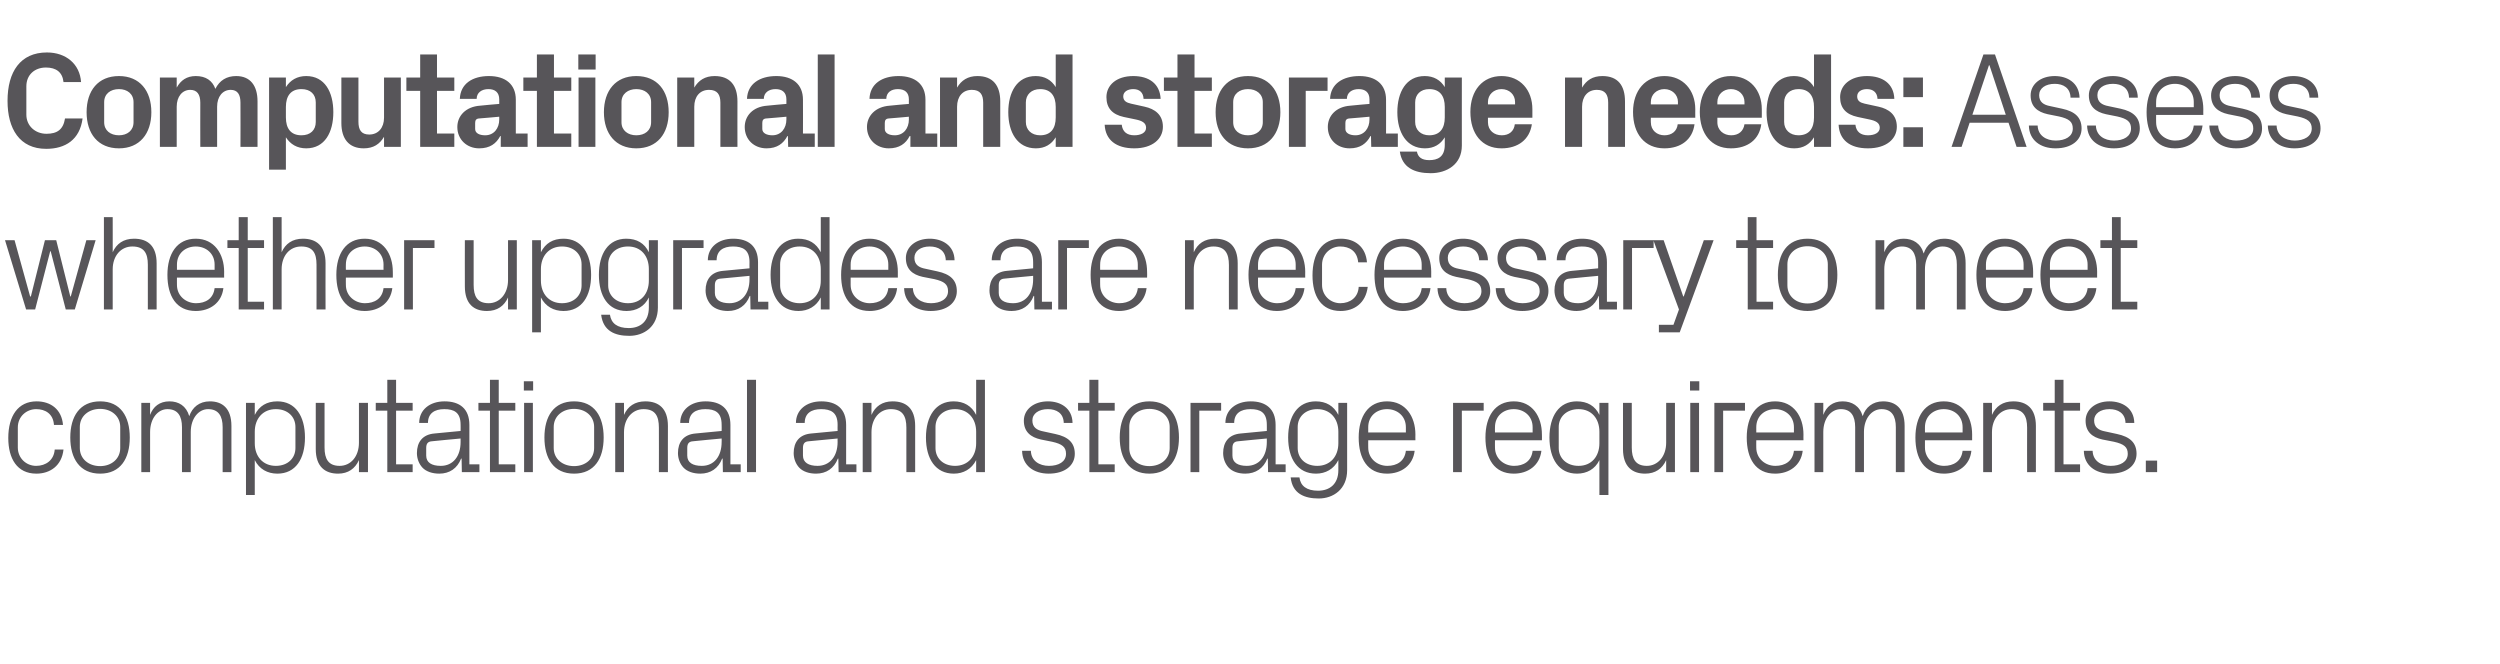 <?xml version="1.0" standalone="no"?><!DOCTYPE svg PUBLIC "-//W3C//DTD SVG 1.1//EN" "http://www.w3.org/Graphics/SVG/1.1/DTD/svg11.dtd"><svg xmlns="http://www.w3.org/2000/svg" version="1.1" width="996px" height="264.5px" viewBox="0 -15 996 264.5" style="top:-15px">  <desc>Computational and storage needs: Assess whether upgrades are necessary to meet computational and storage requirements.</desc>  <defs/>  <g id="Polygon6936">    <path d="M 21.5 154.3 C 21.2 149.8 18 148 14.4 148 C 10.7 148 7.1 150.8 7.1 155.3 C 7.1 155.3 7.1 163.3 7.1 163.3 C 7.1 167.5 10.4 170.6 14.4 170.6 C 18.3 170.6 21.5 168.3 21.8 164.1 C 21.8 164.1 25.3 164.1 25.3 164.1 C 24.6 170.6 19.9 173.7 14.5 173.7 C 6.8 173.7 3.3 167.7 3.3 159.5 C 3.3 150.7 7.2 144.9 14.6 144.9 C 20.2 144.9 24.6 148.1 25.1 154.3 C 25.1 154.3 21.5 154.3 21.5 154.3 Z M 39.9 144.9 C 48 144.9 51.7 150.9 51.7 159.3 C 51.7 167.7 48 173.7 39.9 173.7 C 31.8 173.7 28 167.7 28 159.3 C 28 150.9 31.8 144.9 39.9 144.9 Z M 47.9 155.1 C 47.9 150.8 44.4 147.9 39.9 147.9 C 35.3 147.9 31.8 150.8 31.8 155.1 C 31.8 155.1 31.8 163.5 31.8 163.5 C 31.8 167.8 35.3 170.7 39.9 170.7 C 44.4 170.7 47.9 167.8 47.9 163.5 C 47.9 163.5 47.9 155.1 47.9 155.1 Z M 56.3 145.5 L 59.8 145.5 C 59.8 145.5 59.78 150.34 59.8 150.3 C 61 147 63.6 144.9 67.5 144.9 C 71.2 144.9 74.2 146.7 75.4 150.8 C 76.6 147.3 79.4 144.9 83.6 144.9 C 88.5 144.9 92.2 147.6 92.2 154.7 C 92.18 154.71 92.2 173.1 92.2 173.1 L 88.7 173.1 C 88.7 173.1 88.67 155.2 88.7 155.2 C 88.7 150.7 87 148 82.9 148 C 79.1 148 76 151.7 76 157.1 C 75.98 157.14 76 173.1 76 173.1 L 72.5 173.1 C 72.5 173.1 72.47 155.2 72.5 155.2 C 72.5 150.7 70.8 148 66.7 148 C 62.9 148 59.8 151.7 59.8 157.1 C 59.78 157.14 59.8 173.1 59.8 173.1 L 56.3 173.1 L 56.3 145.5 Z M 101.5 161.6 C 101.5 166.8 104.7 170.6 109.9 170.6 C 114.7 170.6 117.7 167.5 117.7 163.5 C 117.7 163.5 117.7 155.1 117.7 155.1 C 117.7 151.1 114.7 148 109.9 148 C 104.7 148 101.5 151.8 101.5 157 C 101.5 157 101.5 161.6 101.5 161.6 Z M 98 182.2 L 98 145.5 L 101.5 145.5 C 101.5 145.5 101.52 150.28 101.5 150.3 C 103.3 146.7 106.3 144.9 110.5 144.9 C 117.7 144.9 121.5 150.8 121.5 159.3 C 121.5 167.8 117.8 173.7 110.5 173.7 C 106.6 173.7 103.3 171.9 101.5 168.3 C 101.52 168.32 101.5 182.2 101.5 182.2 L 98 182.2 Z M 129.3 163.3 C 129.3 167.8 130.8 170.6 135.3 170.6 C 139.8 170.6 143 166.8 143 161.4 C 143.04 161.35 143 145.5 143 145.5 L 146.6 145.5 L 146.6 173.1 L 143 173.1 C 143 173.1 143.04 168.26 143 168.3 C 141.5 171.7 138.7 173.7 134.7 173.7 C 129.5 173.7 125.8 170.9 125.8 163.9 C 125.82 163.89 125.8 145.5 125.8 145.5 L 129.3 145.5 C 129.3 145.5 129.33 163.3 129.3 163.3 Z M 157.8 170 L 164.4 170 L 164.4 173.1 L 154.3 173.1 L 154.3 148.6 L 149.7 148.6 L 149.7 145.5 L 154.3 145.5 L 154.3 136.3 L 157.8 136.3 L 157.8 145.5 L 164.4 145.5 L 164.4 148.6 L 157.8 148.6 L 157.8 170 Z M 183.5 154.2 C 183.5 149.3 180.9 148 177 148 C 173.1 148 170.5 149.7 170.5 153.5 C 170.5 153.5 167 153.5 167 153.5 C 167 148.3 171.2 144.9 177.1 144.9 C 183.1 144.9 187 147.8 187 154.3 C 187 154.28 187 170 187 170 L 191 170 L 191 173.1 L 184 173.1 L 183.9 167.7 C 183.9 167.7 183.71 167.72 183.7 167.7 C 182.2 171.6 179.1 173.7 175 173.7 C 172.3 173.7 169.8 172.9 168.3 171.3 C 166.9 169.8 166.1 167.7 166.1 165.5 C 166.1 161.2 168.3 158.1 173.1 157.7 C 173.12 157.68 183.5 156.7 183.5 156.7 C 183.5 156.7 183.54 154.17 183.5 154.2 Z M 172.1 160.8 C 170.4 160.9 169.8 161.8 169.8 163.5 C 169.8 163.5 169.8 166.5 169.8 166.5 C 169.8 169.3 172 170.6 175.6 170.6 C 180.5 170.6 183.5 166.8 183.5 161.1 C 183.54 161.08 183.5 159.7 183.5 159.7 C 183.5 159.7 172.1 160.76 172.1 160.8 Z M 198.7 170 L 205.3 170 L 205.3 173.1 L 195.2 173.1 L 195.2 148.6 L 190.6 148.6 L 190.6 145.5 L 195.2 145.5 L 195.2 136.3 L 198.7 136.3 L 198.7 145.5 L 205.3 145.5 L 205.3 148.6 L 198.7 148.6 L 198.7 170 Z M 208.8 173.1 L 208.8 145.5 L 212.3 145.5 L 212.3 173.1 L 208.8 173.1 Z M 212.4 140.6 L 208.7 140.6 L 208.7 136.9 L 212.4 136.9 L 212.4 140.6 Z M 228.7 144.9 C 236.8 144.9 240.5 150.9 240.5 159.3 C 240.5 167.7 236.8 173.7 228.7 173.7 C 220.6 173.7 216.9 167.7 216.9 159.3 C 216.9 150.9 220.6 144.9 228.7 144.9 Z M 236.7 155.1 C 236.7 150.8 233.3 147.9 228.7 147.9 C 224.1 147.9 220.6 150.8 220.6 155.1 C 220.6 155.1 220.6 163.5 220.6 163.5 C 220.6 167.8 224.1 170.7 228.7 170.7 C 233.3 170.7 236.7 167.8 236.7 163.5 C 236.7 163.5 236.7 155.1 236.7 155.1 Z M 262.5 155.4 C 262.5 150.8 261.1 148 256.4 148 C 251.9 148 248.6 151.8 248.6 157.2 C 248.61 157.25 248.6 173.1 248.6 173.1 L 245.1 173.1 L 245.1 145.5 L 248.6 145.5 C 248.6 145.5 248.61 150.34 248.6 150.3 C 250.1 146.9 252.9 144.9 257.1 144.9 C 262.4 144.9 266.1 147.7 266.1 154.7 C 266.05 154.71 266.1 173.1 266.1 173.1 L 262.5 173.1 C 262.5 173.1 262.54 155.36 262.5 155.4 Z M 287.5 154.2 C 287.5 149.3 284.9 148 281 148 C 277.1 148 274.5 149.7 274.5 153.5 C 274.5 153.5 271 153.5 271 153.5 C 271 148.3 275.2 144.9 281.1 144.9 C 287.1 144.9 291 147.8 291 154.3 C 291 154.28 291 170 291 170 L 295.1 170 L 295.1 173.1 L 288 173.1 L 287.9 167.7 C 287.9 167.7 287.71 167.72 287.7 167.7 C 286.2 171.6 283.1 173.7 279 173.7 C 276.3 173.7 273.8 172.9 272.3 171.3 C 270.9 169.8 270.1 167.7 270.1 165.5 C 270.1 161.2 272.3 158.1 277.1 157.7 C 277.12 157.68 287.5 156.7 287.5 156.7 C 287.5 156.7 287.55 154.17 287.5 154.2 Z M 276.1 160.8 C 274.4 160.9 273.8 161.8 273.8 163.5 C 273.8 163.5 273.8 166.5 273.8 166.5 C 273.8 169.3 276 170.6 279.6 170.6 C 284.5 170.6 287.5 166.8 287.5 161.1 C 287.55 161.08 287.5 159.7 287.5 159.7 C 287.5 159.7 276.1 160.76 276.1 160.8 Z M 297.6 173.1 L 297.6 136.3 L 301.2 136.3 L 301.2 173.1 L 297.6 173.1 Z M 333.7 154.2 C 333.7 149.3 331 148 327.1 148 C 323.2 148 320.6 149.7 320.6 153.5 C 320.6 153.5 317.1 153.5 317.1 153.5 C 317.1 148.3 321.3 144.9 327.2 144.9 C 333.2 144.9 337.1 147.8 337.1 154.3 C 337.12 154.28 337.1 170 337.1 170 L 341.2 170 L 341.2 173.1 L 334.1 173.1 L 334 167.7 C 334 167.7 333.82 167.72 333.8 167.7 C 332.3 171.6 329.2 173.7 325.1 173.7 C 322.4 173.7 319.9 172.9 318.4 171.3 C 317 169.8 316.2 167.7 316.2 165.5 C 316.2 161.2 318.4 158.1 323.2 157.7 C 323.24 157.68 333.7 156.7 333.7 156.7 C 333.7 156.7 333.66 154.17 333.7 154.2 Z M 322.2 160.8 C 320.5 160.9 319.9 161.8 319.9 163.5 C 319.9 163.5 319.9 166.5 319.9 166.5 C 319.9 169.3 322.2 170.6 325.7 170.6 C 330.6 170.6 333.7 166.8 333.7 161.1 C 333.66 161.08 333.7 159.7 333.7 159.7 C 333.7 159.7 322.21 160.76 322.2 160.8 Z M 361.1 155.4 C 361.1 150.8 359.6 148 354.9 148 C 350.4 148 347.2 151.8 347.2 157.2 C 347.16 157.25 347.2 173.1 347.2 173.1 L 343.7 173.1 L 343.7 145.5 L 347.2 145.5 C 347.2 145.5 347.16 150.34 347.2 150.3 C 348.7 146.9 351.5 144.9 355.6 144.9 C 361 144.9 364.6 147.7 364.6 154.7 C 364.6 154.71 364.6 173.1 364.6 173.1 L 361.1 173.1 C 361.1 173.1 361.09 155.36 361.1 155.4 Z M 388.9 157 C 388.9 151.8 385.7 148 380.5 148 C 375.7 148 372.7 151.1 372.7 155.1 C 372.7 155.1 372.7 163.5 372.7 163.5 C 372.7 167.5 375.7 170.6 380.5 170.6 C 385.7 170.6 388.9 166.8 388.9 161.6 C 388.9 161.6 388.9 157 388.9 157 Z M 388.9 173.1 C 388.9 173.1 388.9 168.32 388.9 168.3 C 387.1 171.9 383.8 173.7 380 173.7 C 372.7 173.7 368.9 167.8 368.9 159.3 C 368.9 150.8 372.8 144.9 379.9 144.9 C 384 144.9 387.1 146.7 388.9 150.3 C 388.9 150.28 388.9 136.3 388.9 136.3 L 392.4 136.3 L 392.4 173.1 L 388.9 173.1 Z M 420.4 157.9 C 425.6 159 428.2 161.4 428.2 165.8 C 428.2 170.4 424.3 173.7 417.8 173.7 C 411.9 173.7 407.3 170.5 407.2 164.6 C 407.2 164.6 410.7 164.6 410.7 164.6 C 410.8 168.6 414.1 170.6 417.9 170.6 C 421.7 170.6 424.7 169 424.7 165.8 C 424.7 163.1 423.2 161.9 419.2 161 C 419.2 161 414.7 160.1 414.7 160.1 C 410.6 159.2 407.9 157 407.9 152.6 C 407.9 148.2 411.8 144.9 417.5 144.9 C 422.4 144.9 427.2 147.5 427.3 153.5 C 427.3 153.5 423.8 153.5 423.8 153.5 C 423.7 149.6 420.9 148 417.5 148 C 413.8 148 411.3 149.8 411.3 152.5 C 411.3 155.2 413 156.4 415.8 156.9 C 415.8 156.9 420.4 157.9 420.4 157.9 Z M 437.6 170 L 444.1 170 L 444.1 173.1 L 434 173.1 L 434 148.6 L 429.5 148.6 L 429.5 145.5 L 434 145.5 L 434 136.3 L 437.6 136.3 L 437.6 145.5 L 444.1 145.5 L 444.1 148.6 L 437.6 148.6 L 437.6 170 Z M 457.9 144.9 C 466 144.9 469.7 150.9 469.7 159.3 C 469.7 167.7 466 173.7 457.9 173.7 C 449.8 173.7 446.1 167.7 446.1 159.3 C 446.1 150.9 449.8 144.9 457.9 144.9 Z M 466 155.1 C 466 150.8 462.5 147.9 457.9 147.9 C 453.3 147.9 449.9 150.8 449.9 155.1 C 449.9 155.1 449.9 163.5 449.9 163.5 C 449.9 167.8 453.3 170.7 457.9 170.7 C 462.5 170.7 466 167.8 466 163.5 C 466 163.5 466 155.1 466 155.1 Z M 474.3 145.5 L 486.5 145.5 L 486.5 148.6 L 477.8 148.6 L 477.8 173.1 L 474.3 173.1 L 474.3 145.5 Z M 504.7 154.2 C 504.7 149.3 502.1 148 498.2 148 C 494.3 148 491.7 149.7 491.7 153.5 C 491.7 153.5 488.2 153.5 488.2 153.5 C 488.2 148.3 492.4 144.9 498.3 144.9 C 504.2 144.9 508.2 147.8 508.2 154.3 C 508.19 154.28 508.2 170 508.2 170 L 512.2 170 L 512.2 173.1 L 505.2 173.1 L 505.1 167.7 C 505.1 167.7 504.89 167.72 504.9 167.7 C 503.4 171.6 500.2 173.7 496.1 173.7 C 493.4 173.7 491 172.9 489.5 171.3 C 488.1 169.8 487.3 167.7 487.3 165.5 C 487.3 161.2 489.5 158.1 494.3 157.7 C 494.31 157.68 504.7 156.7 504.7 156.7 C 504.7 156.7 504.73 154.17 504.7 154.2 Z M 493.3 160.8 C 491.6 160.9 491 161.8 491 163.5 C 491 163.5 491 166.5 491 166.5 C 491 169.3 493.2 170.6 496.7 170.6 C 501.7 170.6 504.7 166.8 504.7 161.1 C 504.73 161.08 504.7 159.7 504.7 159.7 C 504.7 159.7 493.28 160.76 493.3 160.8 Z M 536.7 172.3 C 536.7 179.9 531.2 183.6 525.4 183.6 C 519.7 183.6 514.9 181.7 514.2 175.2 C 514.2 175.2 517.7 175.2 517.7 175.2 C 518.1 178.6 520.6 180.5 525.1 180.5 C 529.7 180.5 533.2 177.9 533.2 172.3 C 533.2 172.3 533.2 168.3 533.2 168.3 C 531.4 171.9 528.1 173.7 524.3 173.7 C 517 173.7 513.2 167.8 513.2 159.3 C 513.2 150.8 517 144.9 524.2 144.9 C 528.3 144.9 531.4 146.7 533.2 150.3 C 533.19 150.28 533.2 145.5 533.2 145.5 L 536.7 145.5 C 536.7 145.5 536.7 172.26 536.7 172.3 Z M 533.2 157 C 533.2 151.8 530 148 524.8 148 C 520 148 517 151.1 517 155.1 C 517 155.1 517 163.5 517 163.5 C 517 167.5 520 170.6 524.8 170.6 C 530 170.6 533.2 166.8 533.2 161.6 C 533.2 161.6 533.2 157 533.2 157 Z M 560.1 155.2 C 560.1 150.7 556.6 148 552.6 148 C 548.5 148 545.1 150.7 545.1 155.2 C 545.07 155.25 545.1 157.3 545.1 157.3 L 560.1 157.3 C 560.1 157.3 560.08 155.25 560.1 155.2 Z M 563.6 164.6 C 562.9 170.5 558.2 173.7 552.6 173.7 C 544.8 173.7 541.3 167.7 541.3 159.3 C 541.3 150.9 545.1 144.9 552.6 144.9 C 560 144.9 563.9 151 563.9 158.1 C 563.86 158.06 563.9 160.4 563.9 160.4 L 545.1 160.4 C 545.1 160.4 545.07 163.35 545.1 163.3 C 545.1 167.8 548.8 170.6 552.7 170.6 C 556.5 170.6 559.6 168.8 560.1 164.6 C 560.1 164.6 563.6 164.6 563.6 164.6 Z M 578.9 145.5 L 591.1 145.5 L 591.1 148.6 L 582.4 148.6 L 582.4 173.1 L 578.9 173.1 L 578.9 145.5 Z M 610.6 155.2 C 610.6 150.7 607.1 148 603.1 148 C 599 148 595.6 150.7 595.6 155.2 C 595.56 155.25 595.6 157.3 595.6 157.3 L 610.6 157.3 C 610.6 157.3 610.57 155.25 610.6 155.2 Z M 614.1 164.6 C 613.4 170.5 608.7 173.7 603.1 173.7 C 595.3 173.7 591.8 167.7 591.8 159.3 C 591.8 150.9 595.6 144.9 603.1 144.9 C 610.5 144.9 614.3 151 614.3 158.1 C 614.35 158.06 614.3 160.4 614.3 160.4 L 595.6 160.4 C 595.6 160.4 595.56 163.35 595.6 163.3 C 595.6 167.8 599.3 170.6 603.2 170.6 C 607 170.6 610.1 168.8 610.6 164.6 C 610.6 164.6 614.1 164.6 614.1 164.6 Z M 637.2 157 C 637.2 151.8 634.1 148 628.9 148 C 624.1 148 621 151.1 621 155.1 C 621 155.1 621 163.5 621 163.5 C 621 167.5 624.1 170.6 628.9 170.6 C 634.1 170.6 637.2 166.8 637.2 161.6 C 637.2 161.6 637.2 157 637.2 157 Z M 637.2 182.2 C 637.2 182.2 637.24 168.32 637.2 168.3 C 635.5 171.9 632.2 173.7 628.3 173.7 C 621 173.7 617.3 167.8 617.3 159.3 C 617.3 150.8 621.1 144.9 628.2 144.9 C 632.4 144.9 635.5 146.7 637.2 150.3 C 637.24 150.28 637.2 145.5 637.2 145.5 L 640.8 145.5 L 640.8 182.2 L 637.2 182.2 Z M 650.1 163.3 C 650.1 167.8 651.6 170.6 656.1 170.6 C 660.5 170.6 663.8 166.8 663.8 161.4 C 663.81 161.35 663.8 145.5 663.8 145.5 L 667.3 145.5 L 667.3 173.1 L 663.8 173.1 C 663.8 173.1 663.81 168.26 663.8 168.3 C 662.3 171.7 659.5 173.7 655.4 173.7 C 650.3 173.7 646.6 170.9 646.6 163.9 C 646.58 163.89 646.6 145.5 646.6 145.5 L 650.1 145.5 C 650.1 145.5 650.09 163.3 650.1 163.3 Z M 673.4 173.1 L 673.4 145.5 L 676.9 145.5 L 676.9 173.1 L 673.4 173.1 Z M 677 140.6 L 673.3 140.6 L 673.3 136.9 L 677 136.9 L 677 140.6 Z M 683 145.5 L 695.2 145.5 L 695.2 148.6 L 686.5 148.6 L 686.5 173.1 L 683 173.1 L 683 145.5 Z M 714.7 155.2 C 714.7 150.7 711.2 148 707.2 148 C 703.1 148 699.7 150.7 699.7 155.2 C 699.67 155.25 699.7 157.3 699.7 157.3 L 714.7 157.3 C 714.7 157.3 714.68 155.25 714.7 155.2 Z M 718.2 164.6 C 717.5 170.5 712.8 173.7 707.2 173.7 C 699.4 173.7 695.9 167.7 695.9 159.3 C 695.9 150.9 699.7 144.9 707.2 144.9 C 714.6 144.9 718.5 151 718.5 158.1 C 718.46 158.06 718.5 160.4 718.5 160.4 L 699.7 160.4 C 699.7 160.4 699.67 163.35 699.7 163.3 C 699.7 167.8 703.4 170.6 707.3 170.6 C 711.1 170.6 714.2 168.8 714.7 164.6 C 714.7 164.6 718.2 164.6 718.2 164.6 Z M 722.9 145.5 L 726.4 145.5 C 726.4 145.5 726.4 150.34 726.4 150.3 C 727.6 147 730.2 144.9 734.1 144.9 C 737.8 144.9 740.9 146.7 742.1 150.8 C 743.2 147.3 746.1 144.9 750.2 144.9 C 755.1 144.9 758.8 147.6 758.8 154.7 C 758.8 154.71 758.8 173.1 758.8 173.1 L 755.3 173.1 C 755.3 173.1 755.29 155.2 755.3 155.2 C 755.3 150.7 753.6 148 749.6 148 C 745.7 148 742.6 151.7 742.6 157.1 C 742.6 157.14 742.6 173.1 742.6 173.1 L 739.1 173.1 C 739.1 173.1 739.09 155.2 739.1 155.2 C 739.1 150.7 737.4 148 733.4 148 C 729.5 148 726.4 151.7 726.4 157.1 C 726.4 157.14 726.4 173.1 726.4 173.1 L 722.9 173.1 L 722.9 145.5 Z M 781.9 155.2 C 781.9 150.7 778.5 148 774.4 148 C 770.4 148 766.9 150.7 766.9 155.2 C 766.9 155.25 766.9 157.3 766.9 157.3 L 781.9 157.3 C 781.9 157.3 781.91 155.25 781.9 155.2 Z M 785.4 164.6 C 784.8 170.5 780 173.7 774.5 173.7 C 766.6 173.7 763.1 167.7 763.1 159.3 C 763.1 150.9 766.9 144.9 774.4 144.9 C 781.9 144.9 785.7 151 785.7 158.1 C 785.69 158.06 785.7 160.4 785.7 160.4 L 766.9 160.4 C 766.9 160.4 766.9 163.35 766.9 163.3 C 766.9 167.8 770.6 170.6 774.5 170.6 C 778.3 170.6 781.4 168.8 781.9 164.6 C 781.9 164.6 785.4 164.6 785.4 164.6 Z M 807.6 155.4 C 807.6 150.8 806.1 148 801.4 148 C 796.9 148 793.6 151.8 793.6 157.2 C 793.63 157.25 793.6 173.1 793.6 173.1 L 790.1 173.1 L 790.1 145.5 L 793.6 145.5 C 793.6 145.5 793.63 150.34 793.6 150.3 C 795.1 146.9 797.9 144.9 802.1 144.9 C 807.4 144.9 811.1 147.7 811.1 154.7 C 811.07 154.71 811.1 173.1 811.1 173.1 L 807.6 173.1 C 807.6 173.1 807.56 155.36 807.6 155.4 Z M 822.1 170 L 828.7 170 L 828.7 173.1 L 818.6 173.1 L 818.6 148.6 L 814 148.6 L 814 145.5 L 818.6 145.5 L 818.6 136.3 L 822.1 136.3 L 822.1 145.5 L 828.7 145.5 L 828.7 148.6 L 822.1 148.6 L 822.1 170 Z M 843.4 157.9 C 848.6 159 851.2 161.4 851.2 165.8 C 851.2 170.4 847.3 173.7 840.8 173.7 C 834.9 173.7 830.3 170.5 830.2 164.6 C 830.2 164.6 833.7 164.6 833.7 164.6 C 833.8 168.6 837.1 170.6 840.9 170.6 C 844.7 170.6 847.7 169 847.7 165.8 C 847.7 163.1 846.2 161.9 842.2 161 C 842.2 161 837.6 160.1 837.6 160.1 C 833.5 159.2 830.9 157 830.9 152.6 C 830.9 148.2 834.8 144.9 840.4 144.9 C 845.4 144.9 850.2 147.5 850.3 153.5 C 850.3 153.5 846.8 153.5 846.8 153.5 C 846.7 149.6 843.8 148 840.4 148 C 836.8 148 834.3 149.8 834.3 152.5 C 834.3 155.2 836 156.4 838.8 156.9 C 838.8 156.9 843.4 157.9 843.4 157.9 Z M 859.4 173.1 L 854.9 173.1 L 854.9 168.5 L 859.4 168.5 L 859.4 173.1 Z " stroke="none" fill="#575559"/>  </g>  <g id="Polygon6935">    <path d="M 12.3 103.1 L 17.9 80.7 L 22.4 80.7 L 28 103.1 L 28.2 103.1 L 34.4 80.7 L 38.1 80.7 L 29.8 108.3 L 26.2 108.3 L 20.2 85.1 L 20 85.1 L 14 108.3 L 10.4 108.3 L 2 80.7 L 5.8 80.7 L 12 103.1 L 12.3 103.1 Z M 58.9 90.4 C 58.9 85.9 57.4 83.2 52.7 83.2 C 48.2 83.2 44.9 86.9 44.9 92.3 C 44.93 92.34 44.9 108.3 44.9 108.3 L 41.4 108.3 L 41.4 71.5 L 44.9 71.5 C 44.9 71.5 44.93 85.54 44.9 85.5 C 46.4 82.1 49.2 80.1 53.4 80.1 C 58.8 80.1 62.4 82.9 62.4 89.9 C 62.37 89.91 62.4 108.3 62.4 108.3 L 58.9 108.3 C 58.9 108.3 58.86 90.45 58.9 90.4 Z M 85.5 90.4 C 85.5 85.9 82 83.2 78 83.2 C 73.9 83.2 70.5 85.9 70.5 90.4 C 70.47 90.45 70.5 92.5 70.5 92.5 L 85.5 92.5 C 85.5 92.5 85.48 90.45 85.5 90.4 Z M 89 99.8 C 88.3 105.7 83.6 108.9 78 108.9 C 70.2 108.9 66.7 102.9 66.7 94.5 C 66.7 86.1 70.5 80.1 78 80.1 C 85.4 80.1 89.3 86.2 89.3 93.3 C 89.26 93.26 89.3 95.6 89.3 95.6 L 70.5 95.6 C 70.5 95.6 70.47 98.55 70.5 98.5 C 70.5 103 74.2 105.8 78.1 105.8 C 81.9 105.8 85 104 85.5 99.8 C 85.5 99.8 89 99.8 89 99.8 Z M 98.7 105.2 L 105.2 105.2 L 105.2 108.3 L 95.1 108.3 L 95.1 83.8 L 90.6 83.8 L 90.6 80.7 L 95.1 80.7 L 95.1 71.5 L 98.7 71.5 L 98.7 80.7 L 105.2 80.7 L 105.2 83.8 L 98.7 83.8 L 98.7 105.2 Z M 126.1 90.4 C 126.1 85.9 124.7 83.2 120 83.2 C 115.4 83.2 112.2 86.9 112.2 92.3 C 112.21 92.34 112.2 108.3 112.2 108.3 L 108.7 108.3 L 108.7 71.5 L 112.2 71.5 C 112.2 71.5 112.21 85.54 112.2 85.5 C 113.7 82.1 116.5 80.1 120.7 80.1 C 126 80.1 129.7 82.9 129.7 89.9 C 129.65 89.91 129.7 108.3 129.7 108.3 L 126.1 108.3 C 126.1 108.3 126.14 90.45 126.1 90.4 Z M 152.8 90.4 C 152.8 85.9 149.3 83.2 145.3 83.2 C 141.2 83.2 137.8 85.9 137.8 90.4 C 137.75 90.45 137.8 92.5 137.8 92.5 L 152.8 92.5 C 152.8 92.5 152.76 90.45 152.8 90.4 Z M 156.3 99.8 C 155.6 105.7 150.9 108.9 145.3 108.9 C 137.5 108.9 134 102.9 134 94.5 C 134 86.1 137.8 80.1 145.3 80.1 C 152.7 80.1 156.5 86.2 156.5 93.3 C 156.54 93.26 156.5 95.6 156.5 95.6 L 137.8 95.6 C 137.8 95.6 137.75 98.55 137.8 98.5 C 137.8 103 141.5 105.8 145.4 105.8 C 149.2 105.8 152.3 104 152.8 99.8 C 152.8 99.8 156.3 99.8 156.3 99.8 Z M 161 80.7 L 173.1 80.7 L 173.1 83.8 L 164.5 83.8 L 164.5 108.3 L 161 108.3 L 161 80.7 Z M 188.7 98.5 C 188.7 103 190.1 105.8 194.7 105.8 C 199.1 105.8 202.4 102 202.4 96.6 C 202.39 96.55 202.4 80.7 202.4 80.7 L 205.9 80.7 L 205.9 108.3 L 202.4 108.3 C 202.4 108.3 202.39 103.46 202.4 103.5 C 200.9 106.9 198.1 108.9 194 108.9 C 188.8 108.9 185.2 106.1 185.2 99.1 C 185.16 99.09 185.2 80.7 185.2 80.7 L 188.7 80.7 C 188.7 80.7 188.67 98.5 188.7 98.5 Z M 215.5 96.8 C 215.5 102 218.7 105.8 223.9 105.8 C 228.7 105.8 231.7 102.7 231.7 98.7 C 231.7 98.7 231.7 90.3 231.7 90.3 C 231.7 86.3 228.7 83.2 223.9 83.2 C 218.7 83.2 215.5 87 215.5 92.2 C 215.5 92.2 215.5 96.8 215.5 96.8 Z M 212 117.4 L 212 80.7 L 215.5 80.7 C 215.5 80.7 215.51 85.48 215.5 85.5 C 217.3 81.9 220.3 80.1 224.5 80.1 C 231.7 80.1 235.5 86 235.5 94.5 C 235.5 103 231.8 108.9 224.5 108.9 C 220.6 108.9 217.3 107.1 215.5 103.5 C 215.51 103.52 215.5 117.4 215.5 117.4 L 212 117.4 Z M 262.1 107.5 C 262.1 115.1 256.6 118.8 250.7 118.8 C 245 118.8 240.3 116.9 239.5 110.4 C 239.5 110.4 243 110.4 243 110.4 C 243.5 113.8 245.9 115.7 250.5 115.7 C 255.1 115.7 258.5 113.1 258.5 107.5 C 258.5 107.5 258.5 103.5 258.5 103.5 C 256.8 107.1 253.5 108.9 249.6 108.9 C 242.3 108.9 238.6 103 238.6 94.5 C 238.6 86 242.4 80.1 249.5 80.1 C 253.7 80.1 256.8 81.9 258.5 85.5 C 258.55 85.48 258.5 80.7 258.5 80.7 L 262.1 80.7 C 262.1 80.7 262.06 107.46 262.1 107.5 Z M 258.5 92.2 C 258.5 87 255.4 83.2 250.2 83.2 C 245.4 83.2 242.3 86.3 242.3 90.3 C 242.3 90.3 242.3 98.7 242.3 98.7 C 242.3 102.7 245.4 105.8 250.2 105.8 C 255.4 105.8 258.5 102 258.5 96.8 C 258.5 96.8 258.5 92.2 258.5 92.2 Z M 268.2 80.7 L 280.3 80.7 L 280.3 83.8 L 271.7 83.8 L 271.7 108.3 L 268.2 108.3 L 268.2 80.7 Z M 298.6 89.4 C 298.6 84.5 295.9 83.2 292 83.2 C 288.1 83.2 285.5 84.9 285.5 88.7 C 285.5 88.7 282 88.7 282 88.7 C 282 83.5 286.2 80.1 292.1 80.1 C 298.1 80.1 302 83 302 89.5 C 302.02 89.48 302 105.2 302 105.2 L 306.1 105.2 L 306.1 108.3 L 299 108.3 L 298.9 102.9 C 298.9 102.9 298.72 102.92 298.7 102.9 C 297.2 106.8 294.1 108.9 290 108.9 C 287.3 108.9 284.8 108.1 283.3 106.5 C 281.9 105 281.1 102.9 281.1 100.7 C 281.1 96.4 283.3 93.3 288.1 92.9 C 288.14 92.88 298.6 91.9 298.6 91.9 C 298.6 91.9 298.56 89.37 298.6 89.4 Z M 287.1 96 C 285.4 96.1 284.8 97 284.8 98.7 C 284.8 98.7 284.8 101.7 284.8 101.7 C 284.8 104.5 287.1 105.8 290.6 105.8 C 295.5 105.8 298.6 102 298.6 96.3 C 298.56 96.28 298.6 94.9 298.6 94.9 C 298.6 94.9 287.11 95.96 287.1 96 Z M 327 92.2 C 327 87 323.8 83.2 318.6 83.2 C 313.8 83.2 310.8 86.3 310.8 90.3 C 310.8 90.3 310.8 98.7 310.8 98.7 C 310.8 102.7 313.8 105.8 318.6 105.8 C 323.8 105.8 327 102 327 96.8 C 327 96.8 327 92.2 327 92.2 Z M 327 108.3 C 327 108.3 327.02 103.52 327 103.5 C 325.2 107.1 321.9 108.9 318.1 108.9 C 310.8 108.9 307 103 307 94.5 C 307 86 310.9 80.1 318 80.1 C 322.2 80.1 325.2 81.9 327 85.5 C 327.02 85.48 327 71.5 327 71.5 L 330.5 71.5 L 330.5 108.3 L 327 108.3 Z M 353.9 90.4 C 353.9 85.9 350.5 83.2 346.4 83.2 C 342.4 83.2 338.9 85.9 338.9 90.4 C 338.9 90.45 338.9 92.5 338.9 92.5 L 353.9 92.5 C 353.9 92.5 353.91 90.45 353.9 90.4 Z M 357.4 99.8 C 356.8 105.7 352 108.9 346.5 108.9 C 338.6 108.9 335.1 102.9 335.1 94.5 C 335.1 86.1 339 80.1 346.4 80.1 C 353.9 80.1 357.7 86.2 357.7 93.3 C 357.69 93.26 357.7 95.6 357.7 95.6 L 338.9 95.6 C 338.9 95.6 338.9 98.55 338.9 98.5 C 338.9 103 342.6 105.8 346.5 105.8 C 350.3 105.8 353.4 104 353.9 99.8 C 353.9 99.8 357.4 99.8 357.4 99.8 Z M 373.4 93.1 C 378.6 94.2 381.2 96.6 381.2 101 C 381.2 105.6 377.3 108.9 370.8 108.9 C 364.9 108.9 360.3 105.7 360.2 99.8 C 360.2 99.8 363.7 99.8 363.7 99.8 C 363.8 103.8 367.1 105.8 370.9 105.8 C 374.6 105.8 377.7 104.2 377.7 101 C 377.7 98.3 376.2 97.1 372.2 96.2 C 372.2 96.2 367.6 95.3 367.6 95.3 C 363.5 94.4 360.9 92.2 360.9 87.8 C 360.9 83.4 364.8 80.1 370.4 80.1 C 375.3 80.1 380.2 82.7 380.3 88.7 C 380.3 88.7 376.8 88.7 376.8 88.7 C 376.7 84.8 373.8 83.2 370.4 83.2 C 366.8 83.2 364.3 85 364.3 87.7 C 364.3 90.4 366 91.6 368.8 92.1 C 368.8 92.1 373.4 93.1 373.4 93.1 Z M 411.6 89.4 C 411.6 84.5 409 83.2 405.1 83.2 C 401.2 83.2 398.6 84.9 398.6 88.7 C 398.6 88.7 395.1 88.7 395.1 88.7 C 395.1 83.5 399.3 80.1 405.2 80.1 C 411.1 80.1 415.1 83 415.1 89.5 C 415.09 89.48 415.1 105.2 415.1 105.2 L 419.1 105.2 L 419.1 108.3 L 412.1 108.3 L 412 102.9 C 412 102.9 411.8 102.92 411.8 102.9 C 410.3 106.8 407.2 108.9 403 108.9 C 400.3 108.9 397.9 108.1 396.4 106.5 C 395 105 394.2 102.9 394.2 100.7 C 394.2 96.4 396.4 93.3 401.2 92.9 C 401.21 92.88 411.6 91.9 411.6 91.9 C 411.6 91.9 411.63 89.37 411.6 89.4 Z M 400.2 96 C 398.5 96.1 397.9 97 397.9 98.7 C 397.9 98.7 397.9 101.7 397.9 101.7 C 397.9 104.5 400.1 105.8 403.6 105.8 C 408.6 105.8 411.6 102 411.6 96.3 C 411.63 96.28 411.6 94.9 411.6 94.9 C 411.6 94.9 400.19 95.96 400.2 96 Z M 421.6 80.7 L 433.8 80.7 L 433.8 83.8 L 425.1 83.8 L 425.1 108.3 L 421.6 108.3 L 421.6 80.7 Z M 453.3 90.4 C 453.3 85.9 449.8 83.2 445.8 83.2 C 441.7 83.2 438.3 85.9 438.3 90.4 C 438.26 90.45 438.3 92.5 438.3 92.5 L 453.3 92.5 C 453.3 92.5 453.27 90.45 453.3 90.4 Z M 456.8 99.8 C 456.1 105.7 451.4 108.9 445.8 108.9 C 438 108.9 434.5 102.9 434.5 94.5 C 434.5 86.1 438.3 80.1 445.8 80.1 C 453.2 80.1 457 86.2 457 93.3 C 457.05 93.26 457 95.6 457 95.6 L 438.3 95.6 C 438.3 95.6 438.26 98.55 438.3 98.5 C 438.3 103 442 105.8 445.9 105.8 C 449.7 105.8 452.8 104 453.3 99.8 C 453.3 99.8 456.8 99.8 456.8 99.8 Z M 489.6 90.6 C 489.6 86 488.1 83.2 483.4 83.2 C 478.9 83.2 475.6 87 475.6 92.4 C 475.62 92.45 475.6 108.3 475.6 108.3 L 472.1 108.3 L 472.1 80.7 L 475.6 80.7 C 475.6 80.7 475.62 85.54 475.6 85.5 C 477.1 82.1 479.9 80.1 484.1 80.1 C 489.4 80.1 493.1 82.9 493.1 89.9 C 493.07 89.91 493.1 108.3 493.1 108.3 L 489.6 108.3 C 489.6 108.3 489.56 90.56 489.6 90.6 Z M 516.2 90.4 C 516.2 85.9 512.7 83.2 508.7 83.2 C 504.6 83.2 501.2 85.9 501.2 90.4 C 501.17 90.45 501.2 92.5 501.2 92.5 L 516.2 92.5 C 516.2 92.5 516.18 90.45 516.2 90.4 Z M 519.7 99.8 C 519 105.7 514.3 108.9 508.7 108.9 C 500.9 108.9 497.4 102.9 497.4 94.5 C 497.4 86.1 501.2 80.1 508.7 80.1 C 516.1 80.1 520 86.2 520 93.3 C 519.96 93.26 520 95.6 520 95.6 L 501.2 95.6 C 501.2 95.6 501.17 98.55 501.2 98.5 C 501.2 103 504.9 105.8 508.8 105.8 C 512.6 105.8 515.7 104 516.2 99.8 C 516.2 99.8 519.7 99.8 519.7 99.8 Z M 541.1 89.5 C 540.7 85 537.6 83.2 533.9 83.2 C 530.3 83.2 526.7 86 526.7 90.5 C 526.7 90.5 526.7 98.5 526.7 98.5 C 526.7 102.7 530 105.8 534 105.8 C 537.9 105.8 541.1 103.5 541.3 99.3 C 541.3 99.3 544.9 99.3 544.9 99.3 C 544.1 105.8 539.5 108.9 534.1 108.9 C 526.3 108.9 522.9 102.9 522.9 94.7 C 522.9 85.9 526.8 80.1 534.2 80.1 C 539.8 80.1 544.1 83.3 544.6 89.5 C 544.6 89.5 541.1 89.5 541.1 89.5 Z M 566.4 90.4 C 566.4 85.9 562.9 83.2 558.9 83.2 C 554.8 83.2 551.4 85.9 551.4 90.4 C 551.38 90.45 551.4 92.5 551.4 92.5 L 566.4 92.5 C 566.4 92.5 566.4 90.45 566.4 90.4 Z M 569.9 99.8 C 569.3 105.7 564.5 108.9 558.9 108.9 C 551.1 108.9 547.6 102.9 547.6 94.5 C 547.6 86.1 551.4 80.1 558.9 80.1 C 566.3 80.1 570.2 86.2 570.2 93.3 C 570.18 93.26 570.2 95.6 570.2 95.6 L 551.4 95.6 C 551.4 95.6 551.38 98.55 551.4 98.5 C 551.4 103 555.1 105.8 559 105.8 C 562.8 105.8 565.9 104 566.4 99.8 C 566.4 99.8 569.9 99.8 569.9 99.8 Z M 585.9 93.1 C 591.1 94.2 593.7 96.6 593.7 101 C 593.7 105.6 589.8 108.9 583.3 108.9 C 577.4 108.9 572.8 105.7 572.7 99.8 C 572.7 99.8 576.2 99.8 576.2 99.8 C 576.3 103.8 579.6 105.8 583.4 105.8 C 587.1 105.8 590.2 104.2 590.2 101 C 590.2 98.3 588.6 97.1 584.6 96.2 C 584.6 96.2 580.1 95.3 580.1 95.3 C 576 94.4 573.4 92.2 573.4 87.8 C 573.4 83.4 577.2 80.1 582.9 80.1 C 587.8 80.1 592.7 82.7 592.8 88.7 C 592.8 88.7 589.3 88.7 589.3 88.7 C 589.2 84.8 586.3 83.2 582.9 83.2 C 579.2 83.2 576.8 85 576.8 87.7 C 576.8 90.4 578.4 91.6 581.2 92.1 C 581.2 92.1 585.9 93.1 585.9 93.1 Z M 609.1 93.1 C 614.3 94.2 616.9 96.6 616.9 101 C 616.9 105.6 613 108.9 606.5 108.9 C 600.6 108.9 596 105.7 595.9 99.8 C 595.9 99.8 599.4 99.8 599.4 99.8 C 599.5 103.8 602.8 105.8 606.6 105.8 C 610.4 105.8 613.4 104.2 613.4 101 C 613.4 98.3 611.9 97.1 607.9 96.2 C 607.9 96.2 603.3 95.3 603.3 95.3 C 599.2 94.4 596.6 92.2 596.6 87.8 C 596.6 83.4 600.5 80.1 606.1 80.1 C 611.1 80.1 615.9 82.7 616 88.7 C 616 88.7 612.5 88.7 612.5 88.7 C 612.4 84.8 609.5 83.2 606.1 83.2 C 602.5 83.2 600 85 600 87.7 C 600 90.4 601.7 91.6 604.5 92.1 C 604.5 92.1 609.1 93.1 609.1 93.1 Z M 636.7 89.4 C 636.7 84.5 634.1 83.2 630.2 83.2 C 626.3 83.2 623.7 84.9 623.7 88.7 C 623.7 88.7 620.2 88.7 620.2 88.7 C 620.2 83.5 624.3 80.1 630.3 80.1 C 636.2 80.1 640.2 83 640.2 89.5 C 640.16 89.48 640.2 105.2 640.2 105.2 L 644.2 105.2 L 644.2 108.3 L 637.1 108.3 L 637 102.9 C 637 102.9 636.86 102.92 636.9 102.9 C 635.4 106.8 632.2 108.9 628.1 108.9 C 625.4 108.9 622.9 108.1 621.5 106.5 C 620.1 105 619.3 102.9 619.3 100.7 C 619.3 96.4 621.5 93.3 626.3 92.9 C 626.28 92.88 636.7 91.9 636.7 91.9 C 636.7 91.9 636.7 89.37 636.7 89.4 Z M 625.3 96 C 623.6 96.1 623 97 623 98.7 C 623 98.7 623 101.7 623 101.7 C 623 104.5 625.2 105.8 628.7 105.8 C 633.7 105.8 636.7 102 636.7 96.3 C 636.7 96.28 636.7 94.9 636.7 94.9 C 636.7 94.9 625.25 95.96 625.3 96 Z M 646.7 80.7 L 658.8 80.7 L 658.8 83.8 L 650.2 83.8 L 650.2 108.3 L 646.7 108.3 L 646.7 80.7 Z M 670.8 103.1 L 678.8 80.7 L 682.7 80.7 L 669.2 117.4 L 660.9 117.4 L 660.9 114.4 L 666.7 114.4 L 668.9 108.3 L 658.7 80.7 L 662.8 80.7 L 670.6 103.1 L 670.8 103.1 Z M 699.8 105.2 L 706.4 105.2 L 706.4 108.3 L 696.3 108.3 L 696.3 83.8 L 691.7 83.8 L 691.7 80.7 L 696.3 80.7 L 696.3 71.5 L 699.8 71.5 L 699.8 80.7 L 706.4 80.7 L 706.4 83.8 L 699.8 83.8 L 699.8 105.2 Z M 720.1 80.1 C 728.2 80.1 732 86.1 732 94.5 C 732 102.9 728.2 108.9 720.1 108.9 C 712 108.9 708.3 102.9 708.3 94.5 C 708.3 86.1 712 80.1 720.1 80.1 Z M 728.2 90.3 C 728.2 86 724.7 83.1 720.1 83.1 C 715.5 83.1 712.1 86 712.1 90.3 C 712.1 90.3 712.1 98.7 712.1 98.7 C 712.1 103 715.5 105.9 720.1 105.9 C 724.7 105.9 728.2 103 728.2 98.7 C 728.2 98.7 728.2 90.3 728.2 90.3 Z M 747.2 80.7 L 750.7 80.7 C 750.7 80.7 750.7 85.54 750.7 85.5 C 751.9 82.2 754.5 80.1 758.4 80.1 C 762.1 80.1 765.2 81.9 766.4 86 C 767.5 82.5 770.4 80.1 774.5 80.1 C 779.4 80.1 783.1 82.8 783.1 89.9 C 783.1 89.91 783.1 108.3 783.1 108.3 L 779.6 108.3 C 779.6 108.3 779.59 90.4 779.6 90.4 C 779.6 85.9 777.9 83.2 773.9 83.2 C 770 83.2 766.9 86.9 766.9 92.3 C 766.9 92.34 766.9 108.3 766.9 108.3 L 763.4 108.3 C 763.4 108.3 763.39 90.4 763.4 90.4 C 763.4 85.9 761.7 83.2 757.7 83.2 C 753.8 83.2 750.7 86.9 750.7 92.3 C 750.7 92.34 750.7 108.3 750.7 108.3 L 747.2 108.3 L 747.2 80.7 Z M 806.2 90.4 C 806.2 85.9 802.8 83.2 798.7 83.2 C 794.7 83.2 791.2 85.9 791.2 90.4 C 791.2 90.45 791.2 92.5 791.2 92.5 L 806.2 92.5 C 806.2 92.5 806.21 90.45 806.2 90.4 Z M 809.7 99.8 C 809.1 105.7 804.3 108.9 798.8 108.9 C 790.9 108.9 787.4 102.9 787.4 94.5 C 787.4 86.1 791.2 80.1 798.7 80.1 C 806.2 80.1 810 86.2 810 93.3 C 809.99 93.26 810 95.6 810 95.6 L 791.2 95.6 C 791.2 95.6 791.2 98.55 791.2 98.5 C 791.2 103 794.9 105.8 798.8 105.8 C 802.6 105.8 805.7 104 806.2 99.8 C 806.2 99.8 809.7 99.8 809.7 99.8 Z M 831.7 90.4 C 831.7 85.9 828.2 83.2 824.2 83.2 C 820.1 83.2 816.7 85.9 816.7 90.4 C 816.68 90.45 816.7 92.5 816.7 92.5 L 831.7 92.5 C 831.7 92.5 831.69 90.45 831.7 90.4 Z M 835.2 99.8 C 834.6 105.7 829.8 108.9 824.2 108.9 C 816.4 108.9 812.9 102.9 812.9 94.5 C 812.9 86.1 816.7 80.1 824.2 80.1 C 831.6 80.1 835.5 86.2 835.5 93.3 C 835.47 93.26 835.5 95.6 835.5 95.6 L 816.7 95.6 C 816.7 95.6 816.68 98.55 816.7 98.5 C 816.7 103 820.4 105.8 824.3 105.8 C 828.1 105.8 831.2 104 831.7 99.8 C 831.7 99.8 835.2 99.8 835.2 99.8 Z M 844.9 105.2 L 851.5 105.2 L 851.5 108.3 L 841.4 108.3 L 841.4 83.8 L 836.8 83.8 L 836.8 80.7 L 841.4 80.7 L 841.4 71.5 L 844.9 71.5 L 844.9 80.7 L 851.5 80.7 L 851.5 83.8 L 844.9 83.8 L 844.9 105.2 Z " stroke="none" fill="#575559"/>  </g>  <g id="Polygon6934">    <path d="M 3 25.2 C 3 13.6 8.1 5.9 18.7 5.9 C 26.3 5.9 31.8 10.5 32.3 17.7 C 32.3 17.7 25.3 17.7 25.3 17.7 C 24.9 13.8 22.4 11.9 18.3 11.9 C 13.8 11.9 10.5 14.8 10.5 19.4 C 10.5 19.4 10.5 30.7 10.5 30.7 C 10.5 35.1 14 38.3 18.5 38.3 C 22.8 38.3 25.2 36.6 25.9 32.2 C 25.9 32.2 32.9 32.2 32.9 32.2 C 31.8 40.7 26 44.3 18.4 44.3 C 7.8 44.3 3 36.3 3 25.2 Z M 47.4 44.1 C 39.1 44.1 34.5 38.3 34.5 29.7 C 34.5 21.1 39.1 15.3 47.4 15.3 C 55.6 15.3 60.3 21.1 60.3 29.7 C 60.3 38.3 55.6 44.1 47.4 44.1 Z M 53.2 25.7 C 53.2 22.4 50.7 20.5 47.4 20.5 C 44 20.5 41.5 22.4 41.5 25.7 C 41.5 25.7 41.5 33.7 41.5 33.7 C 41.5 37 44 38.9 47.4 38.9 C 50.7 38.9 53.2 37 53.2 33.7 C 53.2 33.7 53.2 25.7 53.2 25.7 Z M 94.1 15.3 C 99.7 15.3 102.6 19.1 102.6 25.4 C 102.6 25.43 102.6 43.5 102.6 43.5 L 95.8 43.5 C 95.8 43.5 95.85 25.92 95.8 25.9 C 95.8 22.6 94.6 20.8 91.9 20.8 C 88.7 20.8 86.5 23.5 86.5 27.5 C 86.51 27.54 86.5 43.5 86.5 43.5 L 79.8 43.5 C 79.8 43.5 79.76 25.92 79.8 25.9 C 79.8 22.6 78.5 20.8 75.8 20.8 C 72.6 20.8 70.4 23.5 70.4 27.5 C 70.41 27.54 70.4 43.5 70.4 43.5 L 63.7 43.5 L 63.7 15.9 L 70.4 15.9 C 70.4 15.9 70.41 19.93 70.4 19.9 C 72 17 74.4 15.3 78 15.3 C 82 15.3 84.6 17.1 85.8 20.4 C 87.5 17 90.3 15.3 94.1 15.3 Z M 113.9 31.8 C 113.9 36.1 115.8 38.9 120.1 38.9 C 123.7 38.9 125.8 36.8 125.8 33.6 C 125.8 33.6 125.8 25.8 125.8 25.8 C 125.8 22.6 123.7 20.5 120.1 20.5 C 115.8 20.5 113.9 23.3 113.9 27.6 C 113.9 27.6 113.9 31.8 113.9 31.8 Z M 107.2 52.6 L 107.2 15.9 L 113.9 15.9 C 113.9 15.9 113.94 19.66 113.9 19.7 C 115.7 16.9 118.4 15.3 122 15.3 C 129.4 15.3 132.8 21.7 132.8 29.7 C 132.8 37.7 129.4 44.1 122 44.1 C 118.4 44.1 115.7 42.5 113.9 39.7 C 113.94 39.74 113.9 52.6 113.9 52.6 L 107.2 52.6 Z M 153 39.5 C 151.3 42.4 148.8 44.1 144.9 44.1 C 139 44.1 136 40.3 136 34 C 136.02 33.97 136 15.9 136 15.9 L 142.8 15.9 C 142.8 15.9 142.77 33.48 142.8 33.5 C 142.8 36.7 143.9 38.6 147.1 38.6 C 150.7 38.6 153 35.9 153 31.9 C 152.98 31.86 153 15.9 153 15.9 L 159.7 15.9 L 159.7 43.5 L 153 43.5 C 153 43.5 152.98 39.47 153 39.5 Z M 174.1 38.2 L 181 38.2 L 181 43.5 L 167.4 43.5 L 167.4 21.2 L 161.9 21.2 L 161.9 15.9 L 167.4 15.9 L 167.4 6.7 L 174.1 6.7 L 174.1 15.9 L 181 15.9 L 181 21.2 L 174.1 21.2 L 174.1 38.2 Z M 198.9 32.6 C 198.88 32.62 198.9 31.5 198.9 31.5 C 198.9 31.5 190.78 32.24 190.8 32.2 C 189.7 32.3 189.3 32.9 189.3 34 C 189.3 34 189.3 36.4 189.3 36.4 C 189.3 38 190.9 38.9 193.3 38.9 C 196.8 38.9 198.9 36.1 198.9 32.6 Z M 198.9 24.6 C 198.9 21.8 197.2 20.5 194.6 20.5 C 191.9 20.5 189.9 21.9 189.9 24.4 C 189.9 24.4 183.2 24.4 183.2 24.4 C 183.4 18.4 188.2 15.3 194.8 15.3 C 201.4 15.3 205.5 18.6 205.5 24.7 C 205.52 24.73 205.5 38.2 205.5 38.2 L 210.2 38.2 L 210.2 43.5 L 199.5 43.5 L 199.5 39.2 C 199.5 39.2 199.26 39.2 199.3 39.2 C 197.7 42.2 195.2 44.1 190.9 44.1 C 186 44.1 182.2 40.6 182.2 35.6 C 182.2 31.2 185.5 27.5 191.3 27.1 C 191.27 27.05 198.9 26.4 198.9 26.4 C 198.9 26.4 198.88 24.62 198.9 24.6 Z M 220.7 38.2 L 227.6 38.2 L 227.6 43.5 L 213.9 43.5 L 213.9 21.2 L 208.5 21.2 L 208.5 15.9 L 213.9 15.9 L 213.9 6.7 L 220.7 6.7 L 220.7 15.9 L 227.6 15.9 L 227.6 21.2 L 220.7 21.2 L 220.7 38.2 Z M 230.5 43.5 L 230.5 15.9 L 237.2 15.9 L 237.2 43.5 L 230.5 43.5 Z M 237.3 12.7 L 230.4 12.7 L 230.4 6.7 L 237.3 6.7 L 237.3 12.7 Z M 253.5 44.1 C 245.3 44.1 240.6 38.3 240.6 29.7 C 240.6 21.1 245.3 15.3 253.5 15.3 C 261.8 15.3 266.4 21.1 266.4 29.7 C 266.4 38.3 261.8 44.1 253.5 44.1 Z M 259.4 25.7 C 259.4 22.4 256.9 20.5 253.5 20.5 C 250.2 20.5 247.6 22.4 247.6 25.7 C 247.6 25.7 247.6 33.7 247.6 33.7 C 247.6 37 250.2 38.9 253.5 38.9 C 256.9 38.9 259.4 37 259.4 33.7 C 259.4 33.7 259.4 25.7 259.4 25.7 Z M 276.6 19.9 C 278.3 17 280.9 15.3 284.7 15.3 C 290.9 15.3 293.8 19.1 293.8 25.4 C 293.76 25.43 293.8 43.5 293.8 43.5 L 287 43.5 C 287 43.5 287.01 25.92 287 25.9 C 287 22.7 285.8 20.8 282.5 20.8 C 278.8 20.8 276.6 23.5 276.6 27.5 C 276.58 27.54 276.6 43.5 276.6 43.5 L 269.8 43.5 L 269.8 15.9 L 276.6 15.9 C 276.6 15.9 276.58 19.93 276.6 19.9 Z M 313.3 32.6 C 313.3 32.62 313.3 31.5 313.3 31.5 C 313.3 31.5 305.2 32.24 305.2 32.2 C 304.1 32.3 303.7 32.9 303.7 34 C 303.7 34 303.7 36.4 303.7 36.4 C 303.7 38 305.4 38.9 307.7 38.9 C 311.2 38.9 313.3 36.1 313.3 32.6 Z M 313.3 24.6 C 313.3 21.8 311.6 20.5 309 20.5 C 306.3 20.5 304.3 21.9 304.3 24.4 C 304.3 24.4 297.6 24.4 297.6 24.4 C 297.8 18.4 302.7 15.3 309.3 15.3 C 315.8 15.3 319.9 18.6 319.9 24.7 C 319.95 24.73 319.9 38.2 319.9 38.2 L 324.6 38.2 L 324.6 43.5 L 314 43.5 L 313.9 39.2 C 313.9 39.2 313.68 39.2 313.7 39.2 C 312.1 42.2 309.6 44.1 305.4 44.1 C 300.4 44.1 296.7 40.6 296.7 35.6 C 296.7 31.2 299.9 27.5 305.7 27.1 C 305.69 27.05 313.3 26.4 313.3 26.4 C 313.3 26.4 313.3 24.62 313.3 24.6 Z M 325.8 43.5 L 325.8 6.7 L 332.5 6.7 L 332.5 43.5 L 325.8 43.5 Z M 362.1 32.6 C 362.06 32.62 362.1 31.5 362.1 31.5 C 362.1 31.5 353.96 32.24 354 32.2 C 352.9 32.3 352.5 32.9 352.5 34 C 352.5 34 352.5 36.4 352.5 36.4 C 352.5 38 354.1 38.9 356.5 38.9 C 360 38.9 362.1 36.1 362.1 32.6 Z M 362.1 24.6 C 362.1 21.8 360.4 20.5 357.7 20.5 C 355 20.5 353.1 21.9 353.1 24.4 C 353.1 24.4 346.4 24.4 346.4 24.4 C 346.6 18.4 351.4 15.3 358 15.3 C 364.6 15.3 368.7 18.6 368.7 24.7 C 368.71 24.73 368.7 38.2 368.7 38.2 L 373.4 38.2 L 373.4 43.5 L 362.7 43.5 L 362.7 39.2 C 362.7 39.2 362.44 39.2 362.4 39.2 C 360.9 42.2 358.3 44.1 354.1 44.1 C 349.2 44.1 345.4 40.6 345.4 35.6 C 345.4 31.2 348.7 27.5 354.5 27.1 C 354.45 27.05 362.1 26.4 362.1 26.4 C 362.1 26.4 362.06 24.62 362.1 24.6 Z M 381.3 19.9 C 383 17 385.6 15.3 389.4 15.3 C 395.6 15.3 398.5 19.1 398.5 25.4 C 398.46 25.43 398.5 43.5 398.5 43.5 L 391.7 43.5 C 391.7 43.5 391.71 25.92 391.7 25.9 C 391.7 22.7 390.5 20.8 387.2 20.8 C 383.5 20.8 381.3 23.5 381.3 27.5 C 381.29 27.54 381.3 43.5 381.3 43.5 L 374.5 43.5 L 374.5 15.9 L 381.3 15.9 C 381.3 15.9 381.29 19.93 381.3 19.9 Z M 420.6 27.6 C 420.6 23.3 418.7 20.5 414.4 20.5 C 410.9 20.5 408.7 22.7 408.7 25.8 C 408.7 25.8 408.7 33.6 408.7 33.6 C 408.7 36.7 410.9 38.9 414.4 38.9 C 418.7 38.9 420.6 36.1 420.6 31.8 C 420.6 31.8 420.6 27.6 420.6 27.6 Z M 420.6 43.5 C 420.6 43.5 420.6 39.74 420.6 39.7 C 418.9 42.5 416.3 44.1 412.7 44.1 C 405.3 44.1 401.7 37.7 401.7 29.7 C 401.7 21.7 405.2 15.3 412.6 15.3 C 416.2 15.3 418.9 16.9 420.6 19.7 C 420.6 19.66 420.6 6.7 420.6 6.7 L 427.3 6.7 L 427.3 43.5 L 420.6 43.5 Z M 456 27.5 C 460.1 28.4 463.3 30.7 463.3 35.5 C 463.3 40.3 459.2 44.1 451.9 44.1 C 444.6 44.1 440.4 40.7 440.1 34.7 C 440.1 34.7 446.9 34.7 446.9 34.7 C 447.2 37.4 448.9 38.9 451.9 38.9 C 454.5 38.9 456.6 37.9 456.6 35.9 C 456.6 33.9 454.9 33.1 452.5 32.6 C 452.5 32.6 447.7 31.6 447.7 31.6 C 443.1 30.6 440.8 28 440.8 23.7 C 440.8 19 444.7 15.3 451.5 15.3 C 457.7 15.3 462.1 18.3 462.4 24.4 C 462.4 24.4 455.6 24.4 455.6 24.4 C 455.5 21.8 453.9 20.5 451.5 20.5 C 449.2 20.5 447.5 21.6 447.5 23.4 C 447.5 25.2 448.8 25.9 450.6 26.3 C 450.6 26.3 456 27.5 456 27.5 Z M 475.9 38.2 L 482.8 38.2 L 482.8 43.5 L 469.1 43.5 L 469.1 21.2 L 463.7 21.2 L 463.7 15.9 L 469.1 15.9 L 469.1 6.7 L 475.9 6.7 L 475.9 15.9 L 482.8 15.9 L 482.8 21.2 L 475.9 21.2 L 475.9 38.2 Z M 497.2 44.1 C 488.9 44.1 484.3 38.3 484.3 29.7 C 484.3 21.1 488.9 15.3 497.2 15.3 C 505.4 15.3 510.1 21.1 510.1 29.7 C 510.1 38.3 505.4 44.1 497.2 44.1 Z M 503.1 25.7 C 503.1 22.4 500.5 20.5 497.2 20.5 C 493.8 20.5 491.3 22.4 491.3 25.7 C 491.3 25.7 491.3 33.7 491.3 33.7 C 491.3 37 493.8 38.9 497.2 38.9 C 500.5 38.9 503.1 37 503.1 33.7 C 503.1 33.7 503.1 25.7 503.1 25.7 Z M 513.5 15.9 L 528.9 15.9 L 528.9 21.2 L 520.2 21.2 L 520.2 43.5 L 513.5 43.5 L 513.5 15.9 Z M 545.6 32.6 C 545.61 32.62 545.6 31.5 545.6 31.5 C 545.6 31.5 537.51 32.24 537.5 32.2 C 536.4 32.3 536 32.9 536 34 C 536 34 536 36.4 536 36.4 C 536 38 537.7 38.9 540 38.9 C 543.5 38.9 545.6 36.1 545.6 32.6 Z M 545.6 24.6 C 545.6 21.8 543.9 20.5 541.3 20.5 C 538.6 20.5 536.6 21.9 536.6 24.4 C 536.6 24.4 529.9 24.4 529.9 24.4 C 530.1 18.4 535 15.3 541.6 15.3 C 548.1 15.3 552.2 18.6 552.2 24.7 C 552.25 24.73 552.2 38.2 552.2 38.2 L 556.9 38.2 L 556.9 43.5 L 546.3 43.5 L 546.2 39.2 C 546.2 39.2 545.98 39.2 546 39.2 C 544.4 42.2 541.9 44.1 537.7 44.1 C 532.7 44.1 529 40.6 529 35.6 C 529 31.2 532.2 27.5 538 27.1 C 537.99 27.05 545.6 26.4 545.6 26.4 C 545.6 26.4 545.61 24.62 545.6 24.6 Z M 575.6 27.6 C 575.6 23.3 573.7 20.5 569.4 20.5 C 565.9 20.5 563.8 22.7 563.8 25.8 C 563.8 25.8 563.8 33.6 563.8 33.6 C 563.8 36.7 566 38.9 569.4 38.9 C 573.7 38.9 575.6 36.1 575.6 31.8 C 575.6 31.8 575.6 27.6 575.6 27.6 Z M 575.6 39.7 C 573.9 42.5 571.3 44.1 567.7 44.1 C 560.3 44.1 556.7 37.7 556.7 29.7 C 556.7 21.7 560.2 15.3 567.6 15.3 C 571.2 15.3 573.9 16.9 575.6 19.7 C 575.63 19.66 575.6 15.9 575.6 15.9 L 582.4 15.9 C 582.4 15.9 582.38 43.04 582.4 43 C 582.4 50.5 576.4 54 570 54 C 563.4 54 558.6 51.7 557.7 45.4 C 557.7 45.4 564.5 45.4 564.5 45.4 C 564.9 47.5 566.3 48.8 569.4 48.8 C 572.7 48.8 575.6 47.6 575.6 42.7 C 575.6 42.7 575.6 39.7 575.6 39.7 Z M 592.8 26.6 L 603.6 26.6 C 603.6 26.6 603.6 25.65 603.6 25.6 C 603.6 22.7 601.3 20.5 598.2 20.5 C 595.1 20.5 592.8 22.7 592.8 25.6 C 592.8 25.65 592.8 26.6 592.8 26.6 Z M 598.2 15.3 C 605.7 15.3 610.5 20.9 610.5 28.5 C 610.51 28.46 610.5 31.9 610.5 31.9 L 592.8 31.9 C 592.8 31.9 592.8 33.7 592.8 33.7 C 592.8 37 595.3 38.9 598.3 38.9 C 601.2 38.9 603.2 37.3 603.5 34.5 C 603.5 34.5 610.3 34.5 610.3 34.5 C 609.4 40.6 604.8 44.1 598.2 44.1 C 590.4 44.1 585.8 38.3 585.8 29.6 C 585.8 21 590.7 15.3 598.2 15.3 Z M 630.3 19.9 C 632 17 634.5 15.3 638.4 15.3 C 644.6 15.3 647.4 19.1 647.4 25.4 C 647.45 25.43 647.4 43.5 647.4 43.5 L 640.7 43.5 C 640.7 43.5 640.7 25.92 640.7 25.9 C 640.7 22.7 639.5 20.8 636.2 20.8 C 632.5 20.8 630.3 23.5 630.3 27.5 C 630.28 27.54 630.3 43.5 630.3 43.5 L 623.5 43.5 L 623.5 15.9 L 630.3 15.9 C 630.3 15.9 630.28 19.93 630.3 19.9 Z M 657.7 26.6 L 668.5 26.6 C 668.5 26.6 668.45 25.65 668.5 25.6 C 668.5 22.7 666.1 20.5 663.1 20.5 C 660 20.5 657.7 22.7 657.7 25.6 C 657.65 25.65 657.7 26.6 657.7 26.6 Z M 663.1 15.3 C 670.5 15.3 675.4 20.9 675.4 28.5 C 675.37 28.46 675.4 31.9 675.4 31.9 L 657.7 31.9 C 657.7 31.9 657.65 33.7 657.7 33.7 C 657.7 37 660.2 38.9 663.1 38.9 C 666 38.9 668.1 37.3 668.4 34.5 C 668.4 34.5 675.1 34.5 675.1 34.5 C 674.3 40.6 669.7 44.1 663.1 44.1 C 655.2 44.1 650.6 38.3 650.6 29.6 C 650.6 21 655.6 15.3 663.1 15.3 Z M 684.2 26.6 L 695 26.6 C 695 26.6 695.02 25.65 695 25.6 C 695 22.7 692.7 20.5 689.6 20.5 C 686.5 20.5 684.2 22.7 684.2 25.6 C 684.22 25.65 684.2 26.6 684.2 26.6 Z M 689.6 15.3 C 697.1 15.3 701.9 20.9 701.9 28.5 C 701.93 28.46 701.9 31.9 701.9 31.9 L 684.2 31.9 C 684.2 31.9 684.22 33.7 684.2 33.7 C 684.2 37 686.8 38.9 689.7 38.9 C 692.6 38.9 694.6 37.3 695 34.5 C 695 34.5 701.7 34.5 701.7 34.5 C 700.9 40.6 696.3 44.1 689.6 44.1 C 681.8 44.1 677.2 38.3 677.2 29.6 C 677.2 21 682.2 15.3 689.6 15.3 Z M 722.7 27.6 C 722.7 23.3 720.8 20.5 716.5 20.5 C 713 20.5 710.8 22.7 710.8 25.8 C 710.8 25.8 710.8 33.6 710.8 33.6 C 710.8 36.7 713.1 38.9 716.5 38.9 C 720.8 38.9 722.7 36.1 722.7 31.8 C 722.7 31.8 722.7 27.6 722.7 27.6 Z M 722.7 43.5 C 722.7 43.5 722.72 39.74 722.7 39.7 C 721 42.5 718.4 44.1 714.8 44.1 C 707.4 44.1 703.8 37.7 703.8 29.7 C 703.8 21.7 707.3 15.3 714.7 15.3 C 718.3 15.3 721 16.9 722.7 19.7 C 722.72 19.66 722.7 6.7 722.7 6.7 L 729.5 6.7 L 729.5 43.5 L 722.7 43.5 Z M 748.4 27.5 C 752.5 28.4 755.7 30.7 755.7 35.5 C 755.7 40.3 751.6 44.1 744.2 44.1 C 736.9 44.1 732.8 40.7 732.5 34.7 C 732.5 34.7 739.2 34.7 739.2 34.7 C 739.5 37.4 741.2 38.9 744.2 38.9 C 746.8 38.9 748.9 37.9 748.9 35.9 C 748.9 33.9 747.2 33.1 744.8 32.6 C 744.8 32.6 740.1 31.6 740.1 31.6 C 735.4 30.6 733.1 28 733.1 23.7 C 733.1 19 737.1 15.3 743.8 15.3 C 750 15.3 754.5 18.3 754.7 24.4 C 754.7 24.4 748 24.4 748 24.4 C 747.9 21.8 746.2 20.5 743.8 20.5 C 741.5 20.5 739.9 21.6 739.9 23.4 C 739.9 25.2 741.1 25.9 742.9 26.3 C 742.9 26.3 748.4 27.5 748.4 27.5 Z M 766.1 43.5 L 758.3 43.5 L 758.3 35.7 L 766.1 35.7 L 766.1 43.5 Z M 766.1 23.7 L 758.3 23.7 L 758.3 15.9 L 766.1 15.9 L 766.1 23.7 Z M 800.2 33.9 L 784.7 33.9 L 781.5 43.5 L 777.5 43.5 L 790.2 6.7 L 794.8 6.7 L 807.4 43.5 L 803.4 43.5 L 800.2 33.9 Z M 792.4 11 L 785.8 30.7 L 799.1 30.7 L 792.6 11 L 792.4 11 Z M 821.5 28.3 C 826.7 29.4 829.3 31.8 829.3 36.2 C 829.3 40.8 825.4 44.1 818.9 44.1 C 813 44.1 808.4 40.9 808.3 35 C 808.3 35 811.8 35 811.8 35 C 811.9 39 815.2 41 819 41 C 822.8 41 825.8 39.4 825.8 36.2 C 825.8 33.5 824.3 32.3 820.3 31.4 C 820.3 31.4 815.8 30.5 815.8 30.5 C 811.7 29.6 809 27.4 809 23 C 809 18.6 812.9 15.3 818.6 15.3 C 823.5 15.3 828.3 17.9 828.5 23.9 C 828.5 23.9 824.9 23.9 824.9 23.9 C 824.8 20 822 18.4 818.6 18.4 C 814.9 18.4 812.4 20.2 812.4 22.9 C 812.4 25.6 814.1 26.8 816.9 27.3 C 816.9 27.3 821.5 28.3 821.5 28.3 Z M 844.8 28.3 C 849.9 29.4 852.5 31.8 852.5 36.2 C 852.5 40.8 848.6 44.1 842.2 44.1 C 836.2 44.1 831.6 40.9 831.5 35 C 831.5 35 835 35 835 35 C 835.1 39 838.4 41 842.2 41 C 846 41 849 39.4 849 36.2 C 849 33.5 847.5 32.3 843.5 31.4 C 843.5 31.4 839 30.5 839 30.5 C 834.9 29.6 832.2 27.4 832.2 23 C 832.2 18.6 836.1 15.3 841.8 15.3 C 846.7 15.3 851.6 17.9 851.7 23.9 C 851.7 23.9 848.2 23.9 848.2 23.9 C 848.1 20 845.2 18.4 841.8 18.4 C 838.1 18.4 835.6 20.2 835.6 22.9 C 835.6 25.6 837.3 26.8 840.1 27.3 C 840.1 27.3 844.8 28.3 844.8 28.3 Z M 874 25.6 C 874 21.1 870.5 18.4 866.5 18.4 C 862.4 18.4 859 21.1 859 25.6 C 858.96 25.65 859 27.7 859 27.7 L 874 27.7 C 874 27.7 873.98 25.65 874 25.6 Z M 877.5 35 C 876.8 40.9 872.1 44.1 866.5 44.1 C 858.7 44.1 855.2 38.1 855.2 29.7 C 855.2 21.3 859 15.3 866.5 15.3 C 873.9 15.3 877.8 21.4 877.8 28.5 C 877.76 28.46 877.8 30.8 877.8 30.8 L 859 30.8 C 859 30.8 858.96 33.75 859 33.7 C 859 38.2 862.7 41 866.6 41 C 870.4 41 873.5 39.2 874 35 C 874 35 877.5 35 877.5 35 Z M 893.5 28.3 C 898.7 29.4 901.2 31.8 901.2 36.2 C 901.2 40.8 897.4 44.1 890.9 44.1 C 884.9 44.1 880.3 40.9 880.2 35 C 880.2 35 883.7 35 883.7 35 C 883.9 39 887.2 41 890.9 41 C 894.7 41 897.7 39.4 897.7 36.2 C 897.7 33.5 896.2 32.3 892.2 31.4 C 892.2 31.4 887.7 30.5 887.7 30.5 C 883.6 29.6 880.9 27.4 880.9 23 C 880.9 18.6 884.8 15.3 890.5 15.3 C 895.4 15.3 900.3 17.9 900.4 23.9 C 900.4 23.9 896.9 23.9 896.9 23.9 C 896.8 20 893.9 18.4 890.5 18.4 C 886.8 18.4 884.3 20.2 884.3 22.9 C 884.3 25.6 886 26.8 888.8 27.3 C 888.8 27.3 893.5 28.3 893.5 28.3 Z M 916.7 28.3 C 921.9 29.4 924.5 31.8 924.5 36.2 C 924.5 40.8 920.6 44.1 914.1 44.1 C 908.2 44.1 903.6 40.9 903.5 35 C 903.5 35 907 35 907 35 C 907.1 39 910.4 41 914.2 41 C 917.9 41 921 39.4 921 36.2 C 921 33.5 919.4 32.3 915.4 31.4 C 915.4 31.4 910.9 30.5 910.9 30.5 C 906.8 29.6 904.2 27.4 904.2 23 C 904.2 18.6 908 15.3 913.7 15.3 C 918.6 15.3 923.5 17.9 923.6 23.9 C 923.6 23.9 920.1 23.9 920.1 23.9 C 920 20 917.1 18.4 913.7 18.4 C 910 18.4 907.6 20.2 907.6 22.9 C 907.6 25.6 909.2 26.8 912 27.3 C 912 27.3 916.7 28.3 916.7 28.3 Z " stroke="none" fill="#575559"/>  </g></svg>